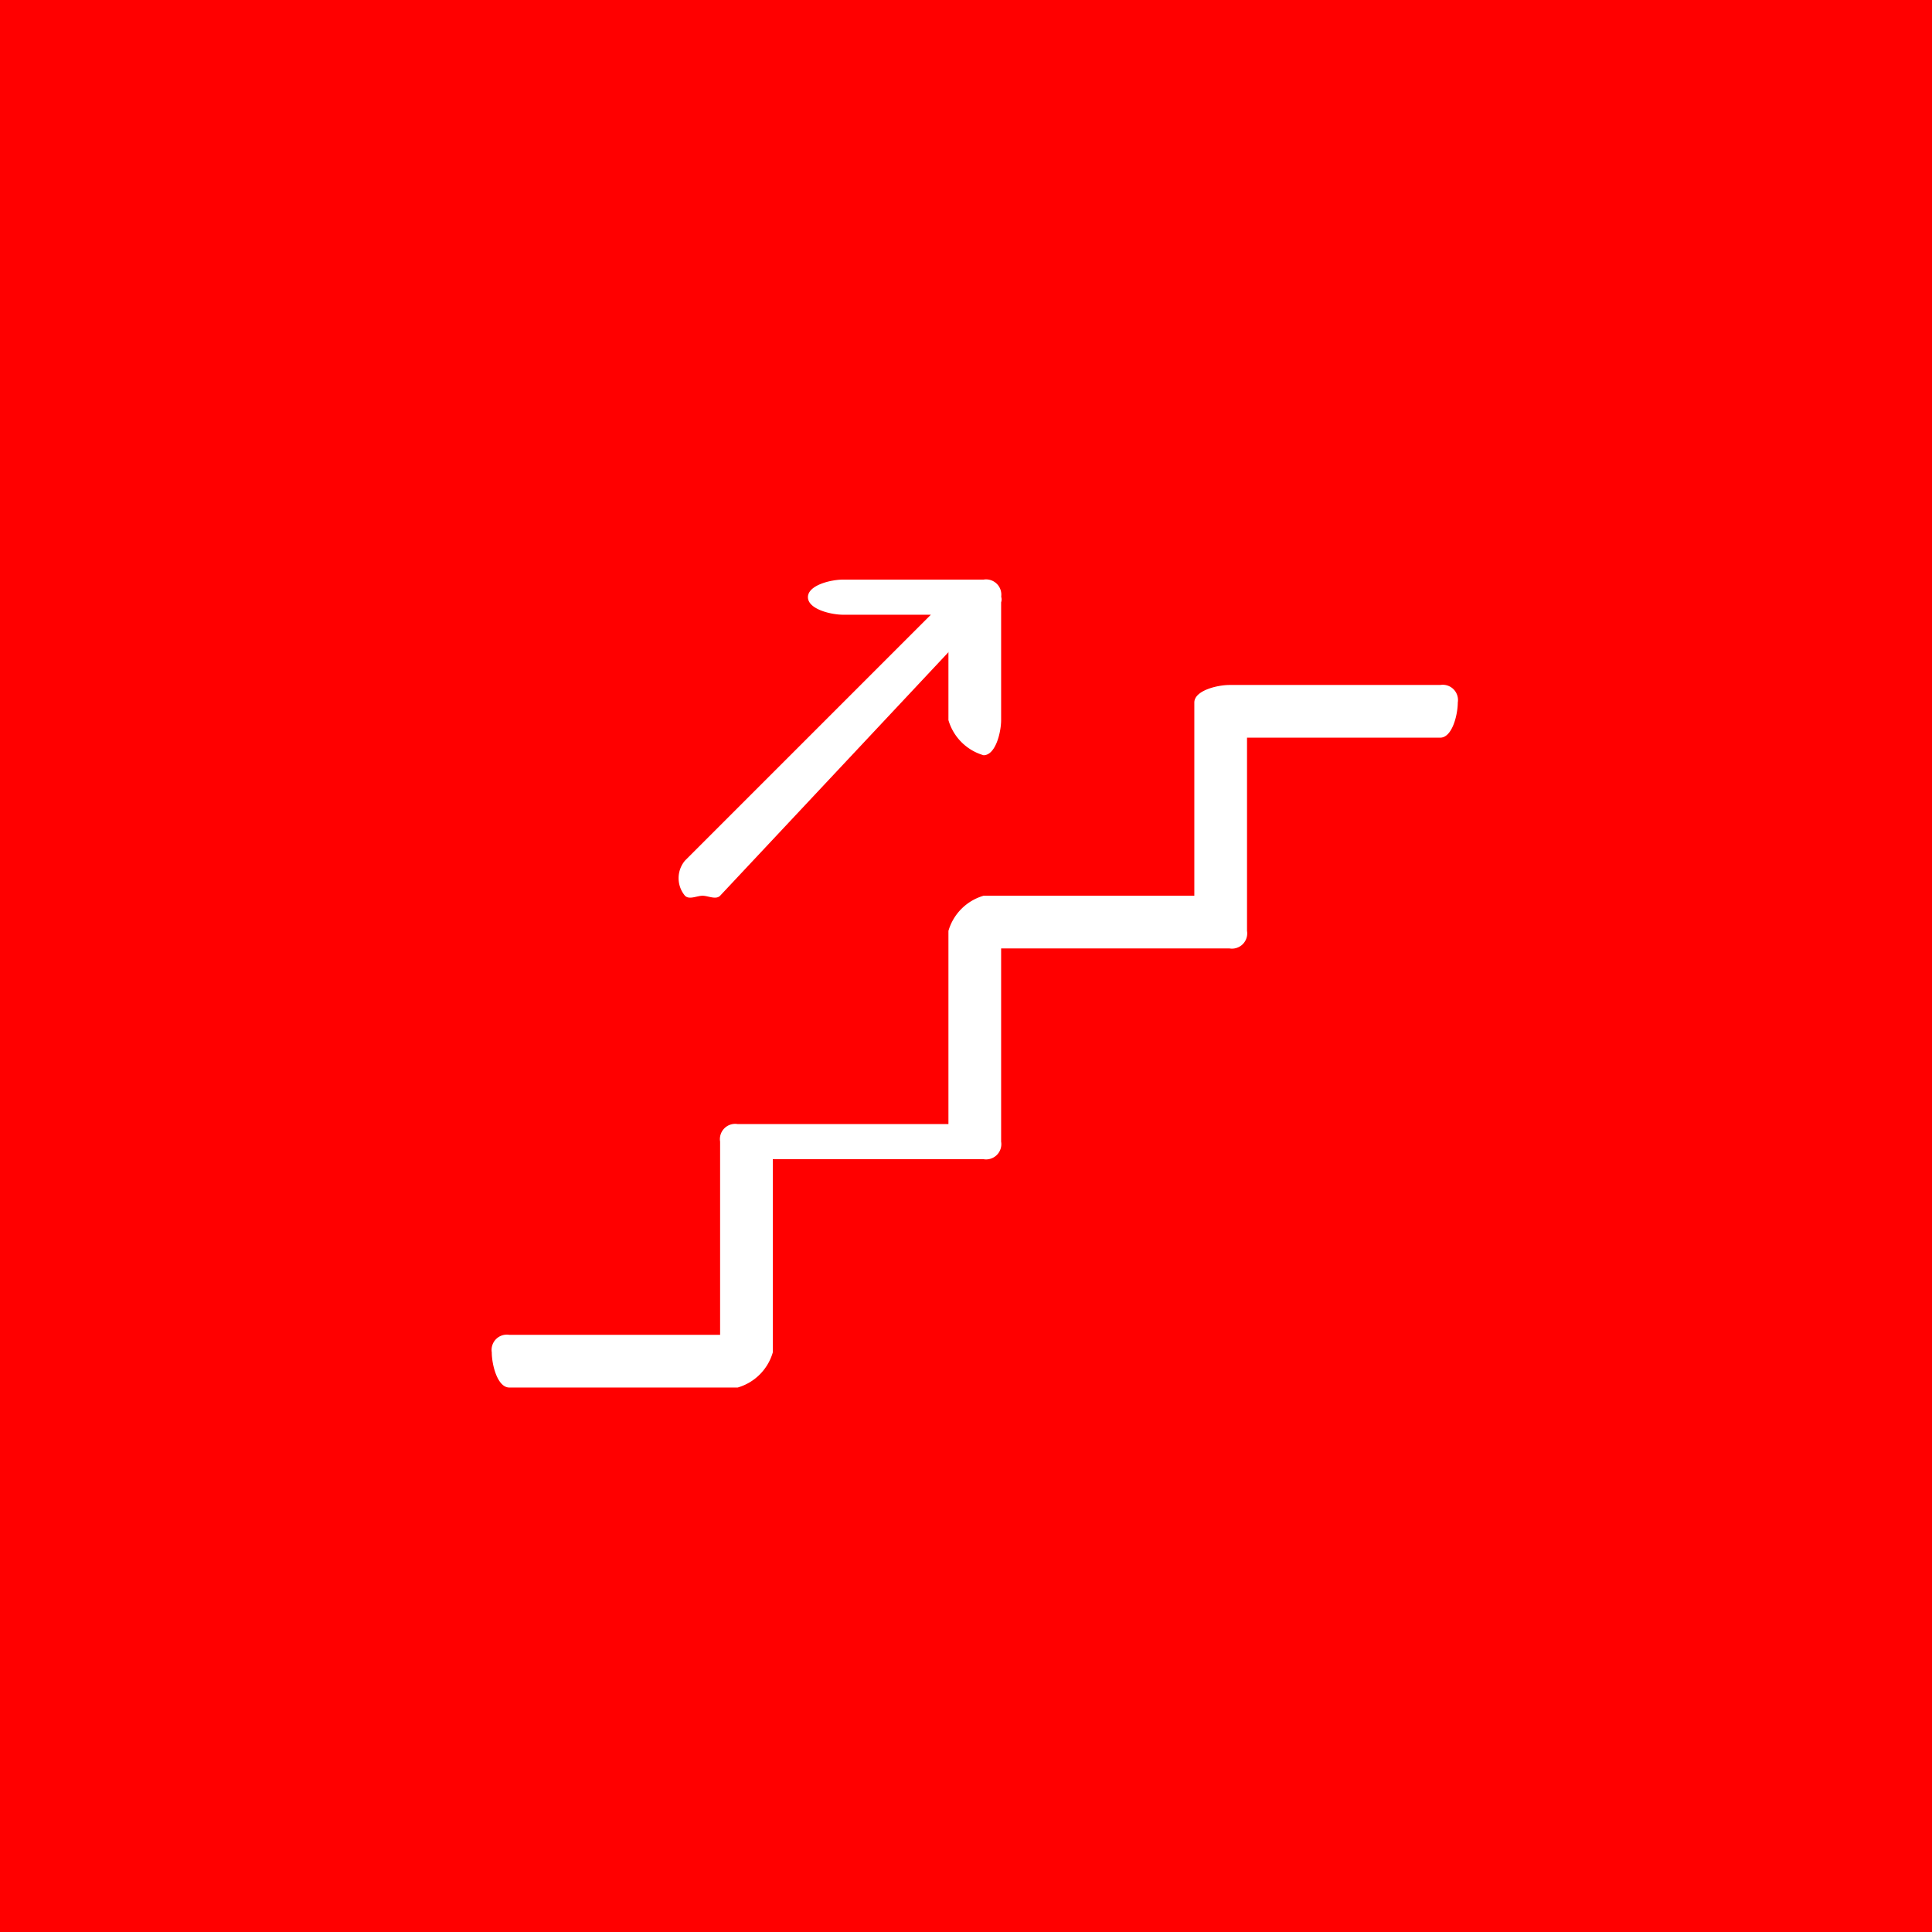 <svg xmlns="http://www.w3.org/2000/svg" width="110" height="110"><path data-name="長方形 130" fill="red" d="M0 0h110v110H0z"/><g data-name="グループ 420" fill="#fff"><path data-name="パス 1818" d="M42 79H29c-.684 0-1-1.314-1-2a.87.87 0 011-1h12V65a.869.869 0 011-1h12V53a2.934 2.934 0 012-2h12V40c0-.686 1.314-1 2-1h12a.869.869 0 011 1c0 .686-.314 2-1 2H71v11a.869.869 0 01-1 1H57v11a.869.869 0 01-1 1H44v11a2.93 2.93 0 01-2 2z"/><g data-name="グループ 419"><path data-name="パス 1819" d="M40 51c-.317 0-.758.244-1 0a1.556 1.556 0 010-2l14-14h-5c-.686 0-2-.314-2-1s1.314-1 2-1h8c.5 0 .807.535 1 1s-.645.645-1 1L41 51c-.242.244-.681 0-1 0z"/><path data-name="パス 1820" d="M56 43a2.934 2.934 0 01-2-2v-7c0-.686 1.316-1 2-1a.869.869 0 011 1v7c0 .686-.314 2-1 2z"/></g></g></svg>